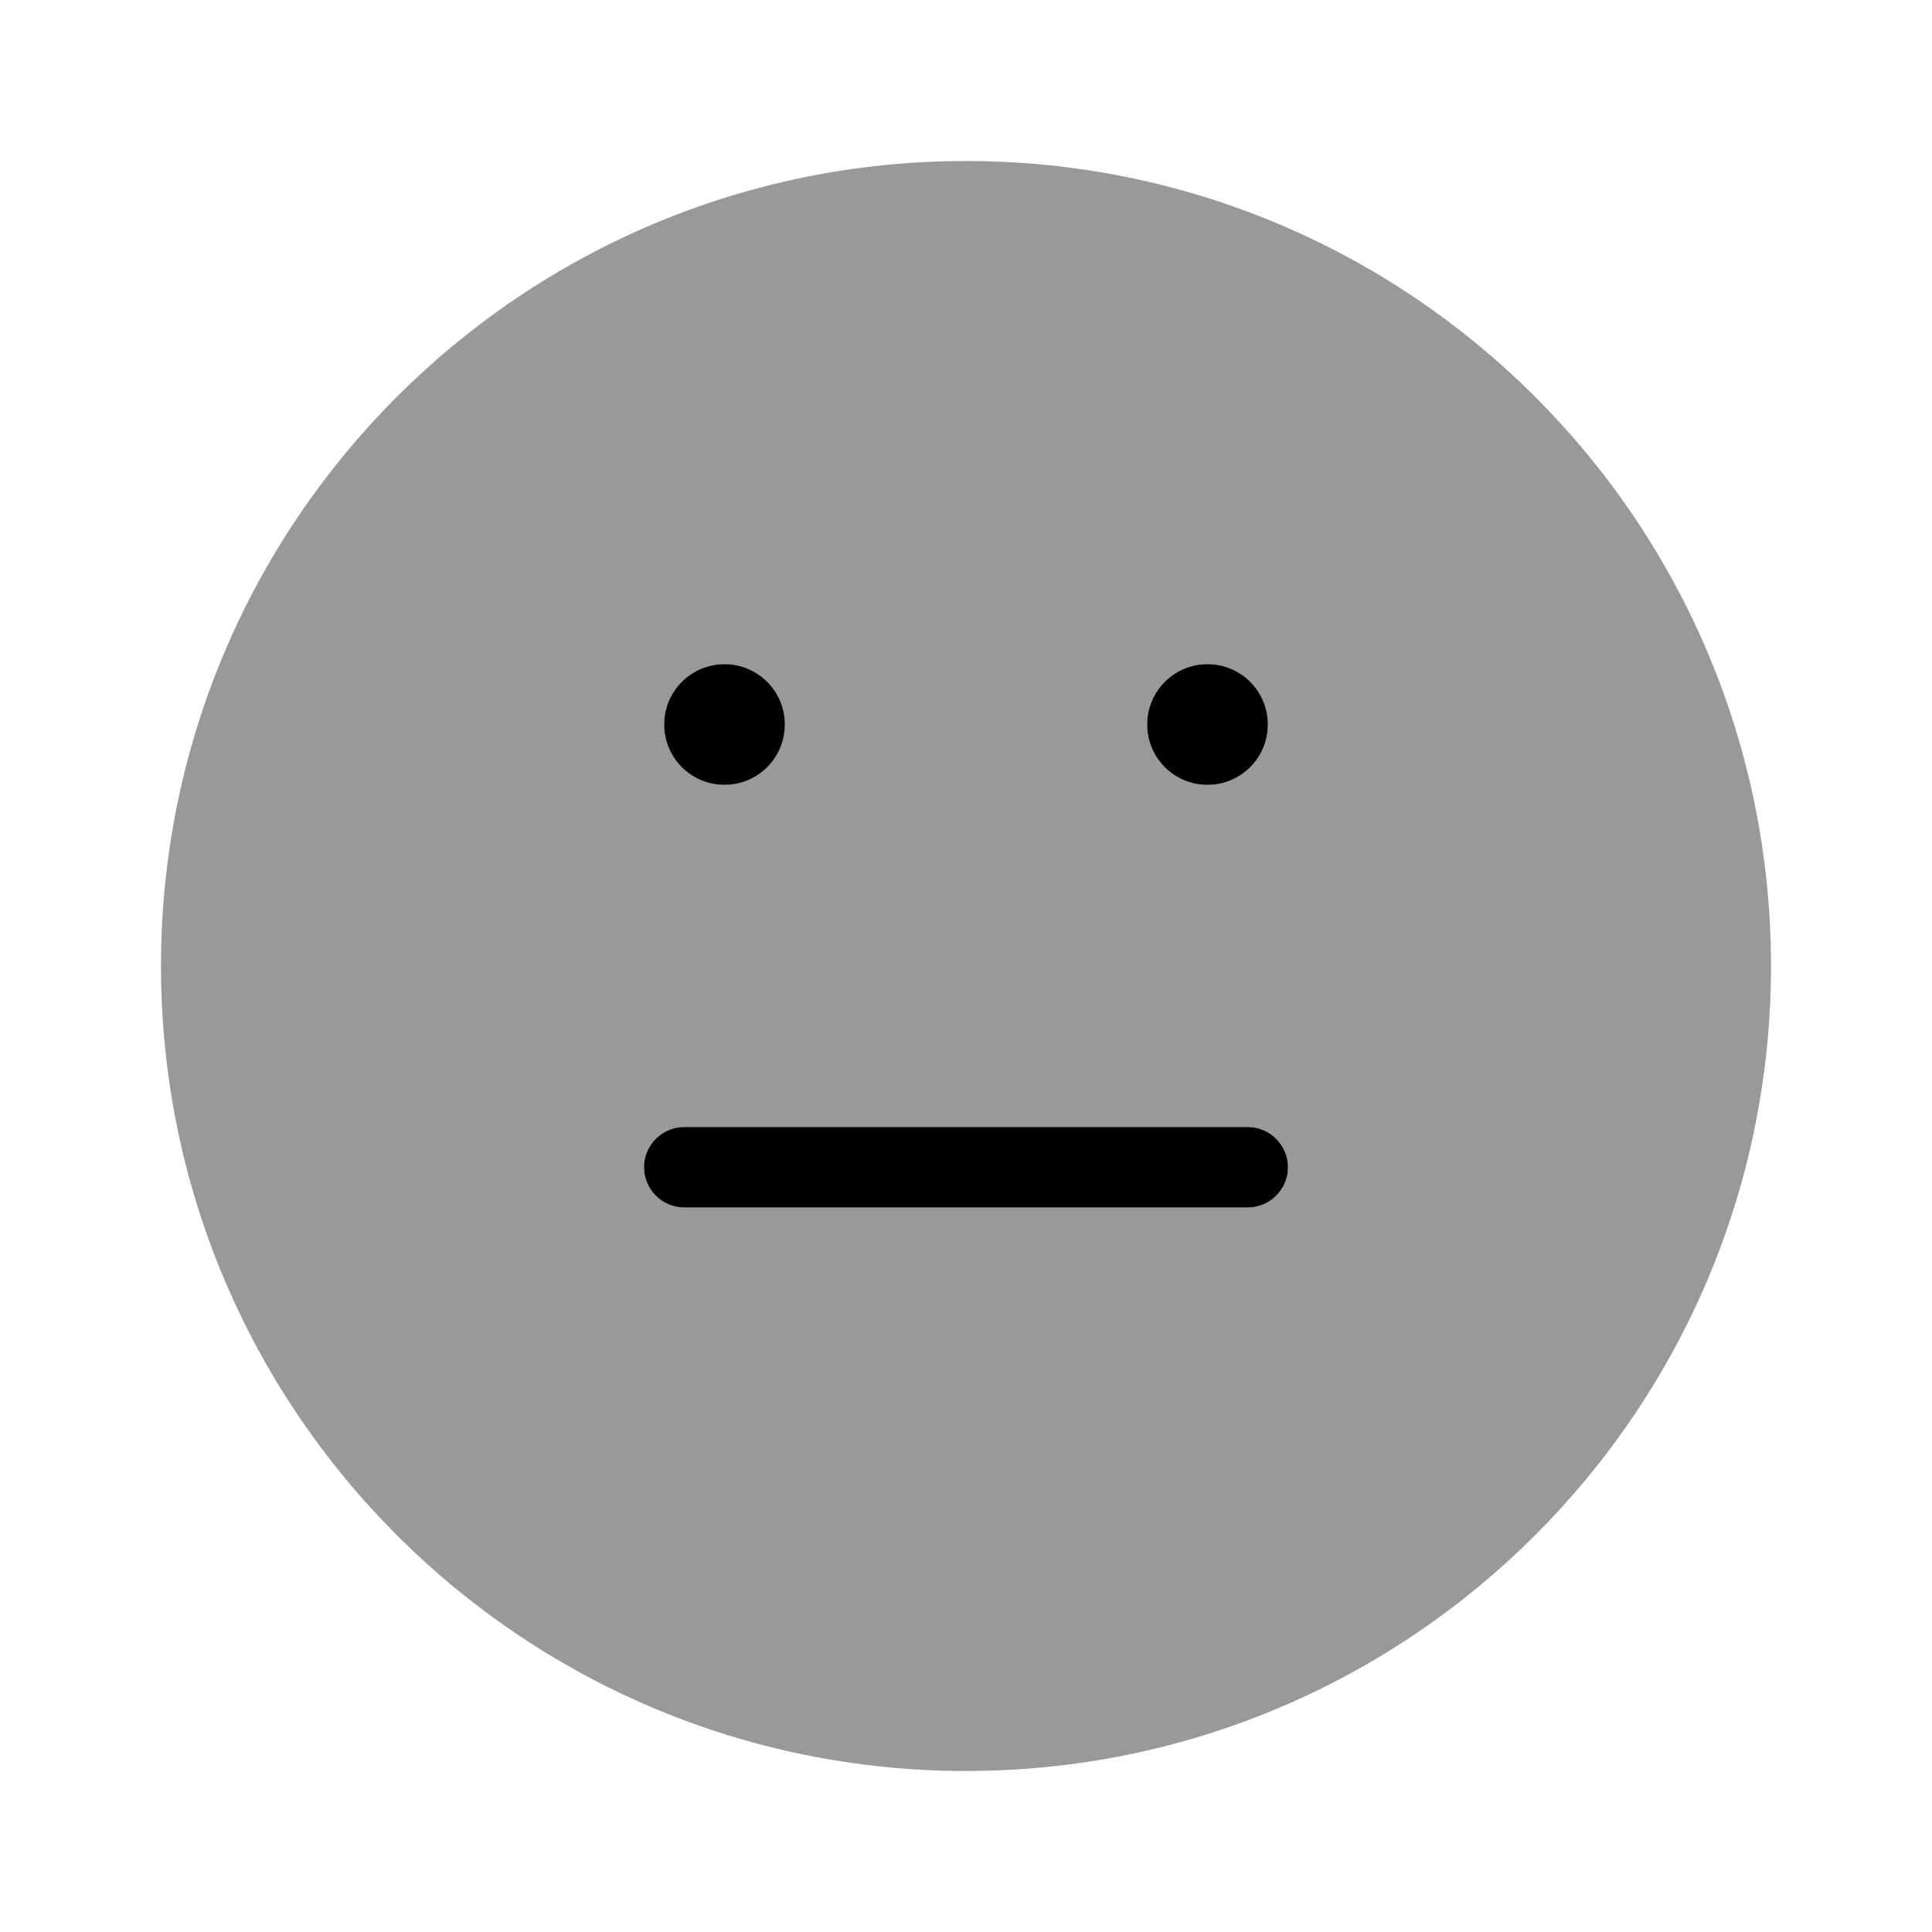 <svg xmlns="http://www.w3.org/2000/svg" viewBox="0 0 672 672"><!--! Font Awesome Pro 7.1.0 by @fontawesome - https://fontawesome.com License - https://fontawesome.com/license (Commercial License) Copyright 2025 Fonticons, Inc. --><path opacity=".4" fill="currentColor" d="M56 336C56 490.6 181.4 616 336 616C490.6 616 616 490.6 616 336C616 181.4 490.6 56 336 56C181.4 56 56 181.4 56 336zM224 406C224 398.3 230.3 392 238 392L434 392C441.7 392 448 398.3 448 406C448 413.7 441.7 420 434 420L238 420C230.3 420 224 413.7 224 406zM273 252C273 263.6 263.6 273 252 273C240.4 273 231 263.6 231 252C231 240.4 240.4 231 252 231C263.6 231 273 240.4 273 252zM441 252C441 263.6 431.6 273 420 273C408.4 273 399 263.6 399 252C399 240.4 408.4 231 420 231C431.6 231 441 240.4 441 252z"/><path fill="currentColor" d="M273 252C273 240.4 263.6 231 252 231C240.4 231 231 240.4 231 252C231 263.6 240.4 273 252 273C263.6 273 273 263.6 273 252zM441 252C441 240.4 431.6 231 420 231C408.4 231 399 240.4 399 252C399 263.6 408.4 273 420 273C431.6 273 441 263.6 441 252zM434 420C441.7 420 448 413.7 448 406C448 398.3 441.7 392 434 392L238 392C230.3 392 224 398.3 224 406C224 413.7 230.3 420 238 420L434 420z"/></svg>